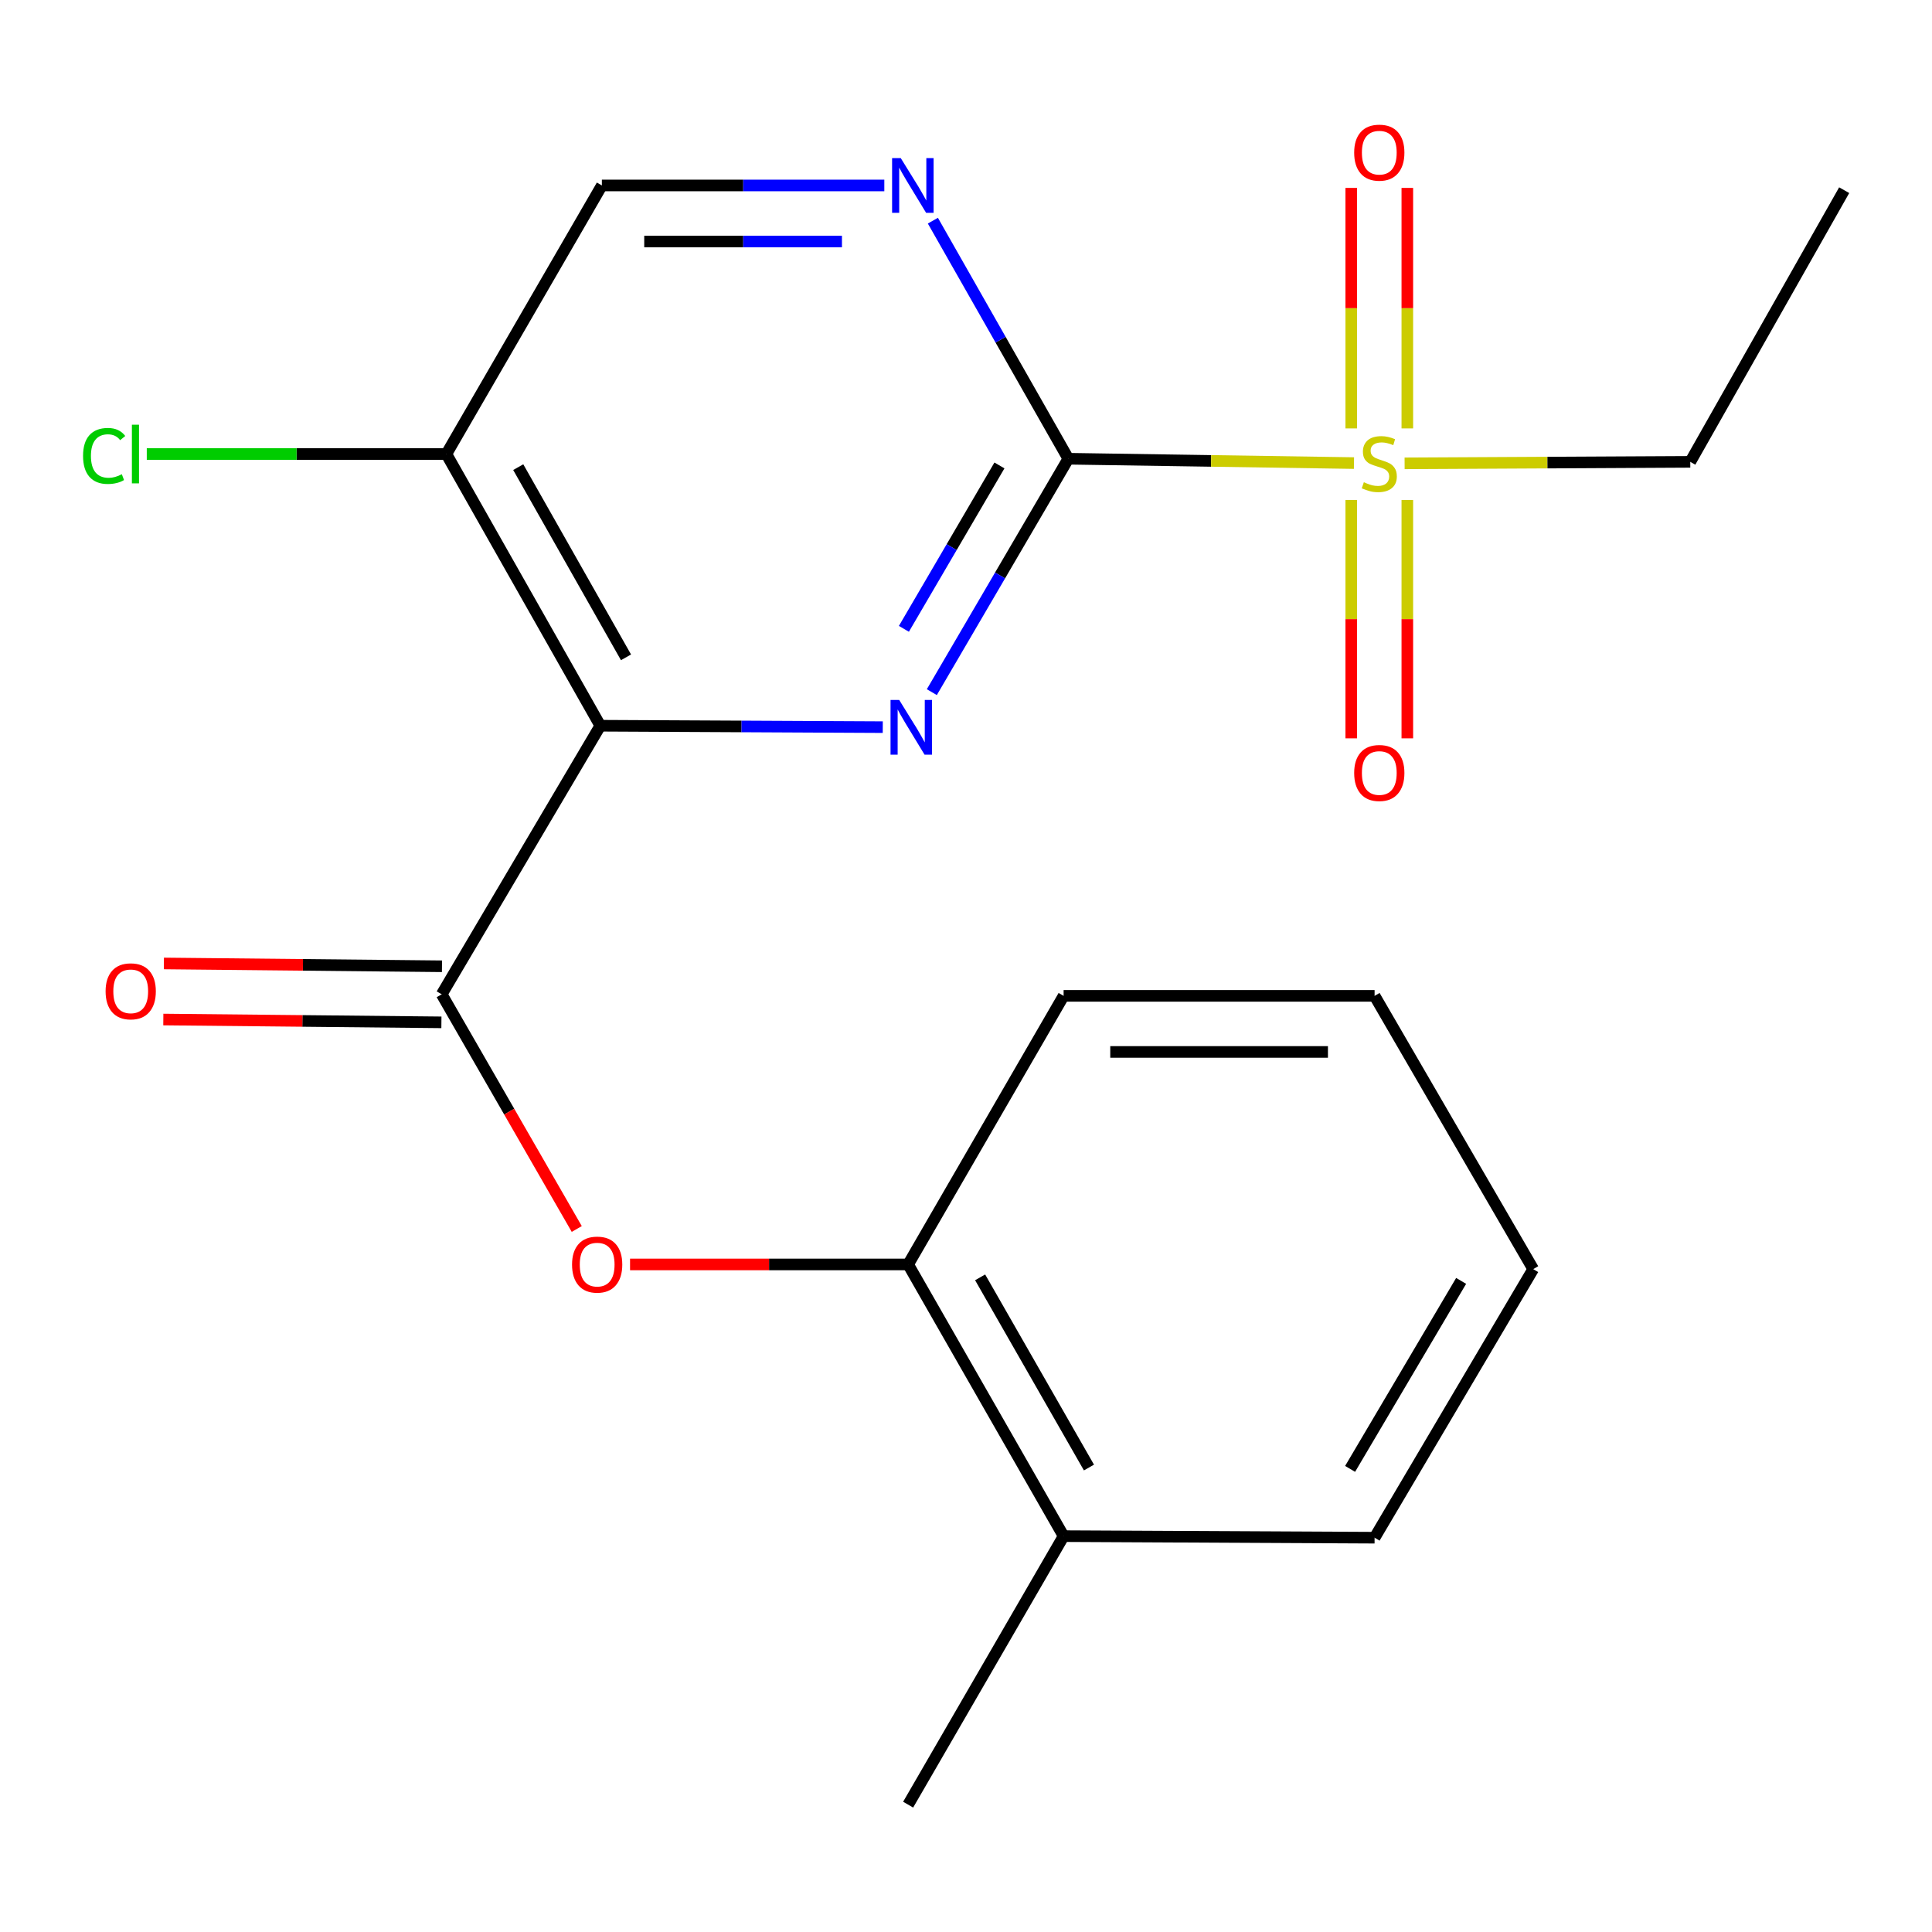 <?xml version='1.0' encoding='iso-8859-1'?>
<svg version='1.1' baseProfile='full'
              xmlns='http://www.w3.org/2000/svg'
                      xmlns:rdkit='http://www.rdkit.org/xml'
                      xmlns:xlink='http://www.w3.org/1999/xlink'
                  xml:space='preserve'
width='1000px' height='1000px' viewBox='0 0 1000 1000'>
<!-- END OF HEADER -->
<rect style='opacity:1.0;fill:#FFFFFF;stroke:none' width='1000' height='1000' x='0' y='0'> </rect>
<path class='bond-1' d='M 552.958,237.441 L 517.636,297.848' style='fill:none;fill-rule:evenodd;stroke:#000000;stroke-width:6px;stroke-linecap:butt;stroke-linejoin:miter;stroke-opacity:1' />
<path class='bond-1' d='M 517.636,297.848 L 482.313,358.255' style='fill:none;fill-rule:evenodd;stroke:#0000FF;stroke-width:6px;stroke-linecap:butt;stroke-linejoin:miter;stroke-opacity:1' />
<path class='bond-1' d='M 517.308,240.913 L 492.582,283.198' style='fill:none;fill-rule:evenodd;stroke:#000000;stroke-width:6px;stroke-linecap:butt;stroke-linejoin:miter;stroke-opacity:1' />
<path class='bond-1' d='M 492.582,283.198 L 467.857,325.484' style='fill:none;fill-rule:evenodd;stroke:#0000FF;stroke-width:6px;stroke-linecap:butt;stroke-linejoin:miter;stroke-opacity:1' />
<path class='bond-2' d='M 552.958,237.441 L 626.886,238.566' style='fill:none;fill-rule:evenodd;stroke:#000000;stroke-width:6px;stroke-linecap:butt;stroke-linejoin:miter;stroke-opacity:1' />
<path class='bond-2' d='M 626.886,238.566 L 700.814,239.692' style='fill:none;fill-rule:evenodd;stroke:#CCCC00;stroke-width:6px;stroke-linecap:butt;stroke-linejoin:miter;stroke-opacity:1' />
<path class='bond-4' d='M 552.958,237.441 L 517.907,175.829' style='fill:none;fill-rule:evenodd;stroke:#000000;stroke-width:6px;stroke-linecap:butt;stroke-linejoin:miter;stroke-opacity:1' />
<path class='bond-4' d='M 517.907,175.829 L 482.856,114.218' style='fill:none;fill-rule:evenodd;stroke:#0000FF;stroke-width:6px;stroke-linecap:butt;stroke-linejoin:miter;stroke-opacity:1' />
<path class='bond-0' d='M 310.719,375.635 L 383.817,376.001' style='fill:none;fill-rule:evenodd;stroke:#000000;stroke-width:6px;stroke-linecap:butt;stroke-linejoin:miter;stroke-opacity:1' />
<path class='bond-0' d='M 383.817,376.001 L 456.916,376.367' style='fill:none;fill-rule:evenodd;stroke:#0000FF;stroke-width:6px;stroke-linecap:butt;stroke-linejoin:miter;stroke-opacity:1' />
<path class='bond-3' d='M 310.719,375.635 L 228.618,514.651' style='fill:none;fill-rule:evenodd;stroke:#000000;stroke-width:6px;stroke-linecap:butt;stroke-linejoin:miter;stroke-opacity:1' />
<path class='bond-21' d='M 310.719,375.635 L 231.037,235.006' style='fill:none;fill-rule:evenodd;stroke:#000000;stroke-width:6px;stroke-linecap:butt;stroke-linejoin:miter;stroke-opacity:1' />
<path class='bond-21' d='M 324.017,340.233 L 268.24,241.793' style='fill:none;fill-rule:evenodd;stroke:#000000;stroke-width:6px;stroke-linecap:butt;stroke-linejoin:miter;stroke-opacity:1' />
<path class='bond-8' d='M 699.408,258.774 L 699.408,320.468' style='fill:none;fill-rule:evenodd;stroke:#CCCC00;stroke-width:6px;stroke-linecap:butt;stroke-linejoin:miter;stroke-opacity:1' />
<path class='bond-8' d='M 699.408,320.468 L 699.408,382.162' style='fill:none;fill-rule:evenodd;stroke:#FF0000;stroke-width:6px;stroke-linecap:butt;stroke-linejoin:miter;stroke-opacity:1' />
<path class='bond-8' d='M 728.43,258.774 L 728.43,320.468' style='fill:none;fill-rule:evenodd;stroke:#CCCC00;stroke-width:6px;stroke-linecap:butt;stroke-linejoin:miter;stroke-opacity:1' />
<path class='bond-8' d='M 728.43,320.468 L 728.43,382.162' style='fill:none;fill-rule:evenodd;stroke:#FF0000;stroke-width:6px;stroke-linecap:butt;stroke-linejoin:miter;stroke-opacity:1' />
<path class='bond-9' d='M 728.43,221.747 L 728.43,159.504' style='fill:none;fill-rule:evenodd;stroke:#CCCC00;stroke-width:6px;stroke-linecap:butt;stroke-linejoin:miter;stroke-opacity:1' />
<path class='bond-9' d='M 728.43,159.504 L 728.43,97.261' style='fill:none;fill-rule:evenodd;stroke:#FF0000;stroke-width:6px;stroke-linecap:butt;stroke-linejoin:miter;stroke-opacity:1' />
<path class='bond-9' d='M 699.408,221.747 L 699.408,159.504' style='fill:none;fill-rule:evenodd;stroke:#CCCC00;stroke-width:6px;stroke-linecap:butt;stroke-linejoin:miter;stroke-opacity:1' />
<path class='bond-9' d='M 699.408,159.504 L 699.408,97.261' style='fill:none;fill-rule:evenodd;stroke:#FF0000;stroke-width:6px;stroke-linecap:butt;stroke-linejoin:miter;stroke-opacity:1' />
<path class='bond-14' d='M 727.023,239.823 L 800.951,239.438' style='fill:none;fill-rule:evenodd;stroke:#CCCC00;stroke-width:6px;stroke-linecap:butt;stroke-linejoin:miter;stroke-opacity:1' />
<path class='bond-14' d='M 800.951,239.438 L 874.879,239.053' style='fill:none;fill-rule:evenodd;stroke:#000000;stroke-width:6px;stroke-linecap:butt;stroke-linejoin:miter;stroke-opacity:1' />
<path class='bond-5' d='M 228.618,514.651 L 263.573,575.386' style='fill:none;fill-rule:evenodd;stroke:#000000;stroke-width:6px;stroke-linecap:butt;stroke-linejoin:miter;stroke-opacity:1' />
<path class='bond-5' d='M 263.573,575.386 L 298.528,636.121' style='fill:none;fill-rule:evenodd;stroke:#FF0000;stroke-width:6px;stroke-linecap:butt;stroke-linejoin:miter;stroke-opacity:1' />
<path class='bond-11' d='M 228.765,500.141 L 156.797,499.413' style='fill:none;fill-rule:evenodd;stroke:#000000;stroke-width:6px;stroke-linecap:butt;stroke-linejoin:miter;stroke-opacity:1' />
<path class='bond-11' d='M 156.797,499.413 L 84.829,498.685' style='fill:none;fill-rule:evenodd;stroke:#FF0000;stroke-width:6px;stroke-linecap:butt;stroke-linejoin:miter;stroke-opacity:1' />
<path class='bond-11' d='M 228.472,529.162 L 156.503,528.434' style='fill:none;fill-rule:evenodd;stroke:#000000;stroke-width:6px;stroke-linecap:butt;stroke-linejoin:miter;stroke-opacity:1' />
<path class='bond-11' d='M 156.503,528.434 L 84.535,527.705' style='fill:none;fill-rule:evenodd;stroke:#FF0000;stroke-width:6px;stroke-linecap:butt;stroke-linejoin:miter;stroke-opacity:1' />
<path class='bond-10' d='M 457.722,95.989 L 384.624,95.989' style='fill:none;fill-rule:evenodd;stroke:#0000FF;stroke-width:6px;stroke-linecap:butt;stroke-linejoin:miter;stroke-opacity:1' />
<path class='bond-10' d='M 384.624,95.989 L 311.525,95.989' style='fill:none;fill-rule:evenodd;stroke:#000000;stroke-width:6px;stroke-linecap:butt;stroke-linejoin:miter;stroke-opacity:1' />
<path class='bond-10' d='M 435.792,125.012 L 384.624,125.012' style='fill:none;fill-rule:evenodd;stroke:#0000FF;stroke-width:6px;stroke-linecap:butt;stroke-linejoin:miter;stroke-opacity:1' />
<path class='bond-10' d='M 384.624,125.012 L 333.455,125.012' style='fill:none;fill-rule:evenodd;stroke:#000000;stroke-width:6px;stroke-linecap:butt;stroke-linejoin:miter;stroke-opacity:1' />
<path class='bond-7' d='M 326.115,654.474 L 398.083,654.474' style='fill:none;fill-rule:evenodd;stroke:#FF0000;stroke-width:6px;stroke-linecap:butt;stroke-linejoin:miter;stroke-opacity:1' />
<path class='bond-7' d='M 398.083,654.474 L 470.051,654.474' style='fill:none;fill-rule:evenodd;stroke:#000000;stroke-width:6px;stroke-linecap:butt;stroke-linejoin:miter;stroke-opacity:1' />
<path class='bond-6' d='M 231.037,235.006 L 311.525,95.989' style='fill:none;fill-rule:evenodd;stroke:#000000;stroke-width:6px;stroke-linecap:butt;stroke-linejoin:miter;stroke-opacity:1' />
<path class='bond-13' d='M 231.037,235.006 L 153.504,235.006' style='fill:none;fill-rule:evenodd;stroke:#000000;stroke-width:6px;stroke-linecap:butt;stroke-linejoin:miter;stroke-opacity:1' />
<path class='bond-13' d='M 153.504,235.006 L 75.972,235.006' style='fill:none;fill-rule:evenodd;stroke:#00CC00;stroke-width:6px;stroke-linecap:butt;stroke-linejoin:miter;stroke-opacity:1' />
<path class='bond-12' d='M 470.051,654.474 L 550.524,795.103' style='fill:none;fill-rule:evenodd;stroke:#000000;stroke-width:6px;stroke-linecap:butt;stroke-linejoin:miter;stroke-opacity:1' />
<path class='bond-12' d='M 507.312,661.154 L 563.642,759.594' style='fill:none;fill-rule:evenodd;stroke:#000000;stroke-width:6px;stroke-linecap:butt;stroke-linejoin:miter;stroke-opacity:1' />
<path class='bond-15' d='M 470.051,654.474 L 550.524,515.458' style='fill:none;fill-rule:evenodd;stroke:#000000;stroke-width:6px;stroke-linecap:butt;stroke-linejoin:miter;stroke-opacity:1' />
<path class='bond-16' d='M 550.524,795.103 L 470.051,934.087' style='fill:none;fill-rule:evenodd;stroke:#000000;stroke-width:6px;stroke-linecap:butt;stroke-linejoin:miter;stroke-opacity:1' />
<path class='bond-17' d='M 550.524,795.103 L 711.484,795.909' style='fill:none;fill-rule:evenodd;stroke:#000000;stroke-width:6px;stroke-linecap:butt;stroke-linejoin:miter;stroke-opacity:1' />
<path class='bond-18' d='M 874.879,239.053 L 954.545,98.44' style='fill:none;fill-rule:evenodd;stroke:#000000;stroke-width:6px;stroke-linecap:butt;stroke-linejoin:miter;stroke-opacity:1' />
<path class='bond-19' d='M 550.524,515.458 L 711.484,515.458' style='fill:none;fill-rule:evenodd;stroke:#000000;stroke-width:6px;stroke-linecap:butt;stroke-linejoin:miter;stroke-opacity:1' />
<path class='bond-19' d='M 574.668,544.48 L 687.34,544.48' style='fill:none;fill-rule:evenodd;stroke:#000000;stroke-width:6px;stroke-linecap:butt;stroke-linejoin:miter;stroke-opacity:1' />
<path class='bond-22' d='M 711.484,795.909 L 793.585,656.893' style='fill:none;fill-rule:evenodd;stroke:#000000;stroke-width:6px;stroke-linecap:butt;stroke-linejoin:miter;stroke-opacity:1' />
<path class='bond-22' d='M 698.81,760.298 L 756.28,662.987' style='fill:none;fill-rule:evenodd;stroke:#000000;stroke-width:6px;stroke-linecap:butt;stroke-linejoin:miter;stroke-opacity:1' />
<path class='bond-20' d='M 711.484,515.458 L 793.585,656.893' style='fill:none;fill-rule:evenodd;stroke:#000000;stroke-width:6px;stroke-linecap:butt;stroke-linejoin:miter;stroke-opacity:1' />
<path  class='atom-2' d='M 465.42 362.281
L 474.7 377.281
Q 475.62 378.761, 477.1 381.441
Q 478.58 384.121, 478.66 384.281
L 478.66 362.281
L 482.42 362.281
L 482.42 390.601
L 478.54 390.601
L 468.58 374.201
Q 467.42 372.281, 466.18 370.081
Q 464.98 367.881, 464.62 367.201
L 464.62 390.601
L 460.94 390.601
L 460.94 362.281
L 465.42 362.281
' fill='#0000FF'/>
<path  class='atom-3' d='M 705.919 249.611
Q 706.239 249.731, 707.559 250.291
Q 708.879 250.851, 710.319 251.211
Q 711.799 251.531, 713.239 251.531
Q 715.919 251.531, 717.479 250.251
Q 719.039 248.931, 719.039 246.651
Q 719.039 245.091, 718.239 244.131
Q 717.479 243.171, 716.279 242.651
Q 715.079 242.131, 713.079 241.531
Q 710.559 240.771, 709.039 240.051
Q 707.559 239.331, 706.479 237.811
Q 705.439 236.291, 705.439 233.731
Q 705.439 230.171, 707.839 227.971
Q 710.279 225.771, 715.079 225.771
Q 718.359 225.771, 722.079 227.331
L 721.159 230.411
Q 717.759 229.011, 715.199 229.011
Q 712.439 229.011, 710.919 230.171
Q 709.399 231.291, 709.439 233.251
Q 709.439 234.771, 710.199 235.691
Q 710.999 236.611, 712.119 237.131
Q 713.279 237.651, 715.199 238.251
Q 717.759 239.051, 719.279 239.851
Q 720.799 240.651, 721.879 242.291
Q 722.999 243.891, 722.999 246.651
Q 722.999 250.571, 720.359 252.691
Q 717.759 254.771, 713.399 254.771
Q 710.879 254.771, 708.959 254.211
Q 707.079 253.691, 704.839 252.771
L 705.919 249.611
' fill='#CCCC00'/>
<path  class='atom-5' d='M 466.226 81.829
L 475.506 96.829
Q 476.426 98.309, 477.906 100.989
Q 479.386 103.669, 479.466 103.829
L 479.466 81.829
L 483.226 81.829
L 483.226 110.149
L 479.346 110.149
L 469.386 93.749
Q 468.226 91.829, 466.986 89.629
Q 465.786 87.429, 465.426 86.749
L 465.426 110.149
L 461.746 110.149
L 461.746 81.829
L 466.226 81.829
' fill='#0000FF'/>
<path  class='atom-6' d='M 296.091 654.554
Q 296.091 647.754, 299.451 643.954
Q 302.811 640.154, 309.091 640.154
Q 315.371 640.154, 318.731 643.954
Q 322.091 647.754, 322.091 654.554
Q 322.091 661.434, 318.691 665.354
Q 315.291 669.234, 309.091 669.234
Q 302.851 669.234, 299.451 665.354
Q 296.091 661.474, 296.091 654.554
M 309.091 666.034
Q 313.411 666.034, 315.731 663.154
Q 318.091 660.234, 318.091 654.554
Q 318.091 648.994, 315.731 646.194
Q 313.411 643.354, 309.091 643.354
Q 304.771 643.354, 302.411 646.154
Q 300.091 648.954, 300.091 654.554
Q 300.091 660.274, 302.411 663.154
Q 304.771 666.034, 309.091 666.034
' fill='#FF0000'/>
<path  class='atom-9' d='M 700.919 400.093
Q 700.919 393.293, 704.279 389.493
Q 707.639 385.693, 713.919 385.693
Q 720.199 385.693, 723.559 389.493
Q 726.919 393.293, 726.919 400.093
Q 726.919 406.973, 723.519 410.893
Q 720.119 414.773, 713.919 414.773
Q 707.679 414.773, 704.279 410.893
Q 700.919 407.013, 700.919 400.093
M 713.919 411.573
Q 718.239 411.573, 720.559 408.693
Q 722.919 405.773, 722.919 400.093
Q 722.919 394.533, 720.559 391.733
Q 718.239 388.893, 713.919 388.893
Q 709.599 388.893, 707.239 391.693
Q 704.919 394.493, 704.919 400.093
Q 704.919 405.813, 707.239 408.693
Q 709.599 411.573, 713.919 411.573
' fill='#FF0000'/>
<path  class='atom-10' d='M 700.919 79.011
Q 700.919 72.211, 704.279 68.411
Q 707.639 64.611, 713.919 64.611
Q 720.199 64.611, 723.559 68.411
Q 726.919 72.211, 726.919 79.011
Q 726.919 85.891, 723.519 89.811
Q 720.119 93.691, 713.919 93.691
Q 707.679 93.691, 704.279 89.811
Q 700.919 85.931, 700.919 79.011
M 713.919 90.491
Q 718.239 90.491, 720.559 87.611
Q 722.919 84.691, 722.919 79.011
Q 722.919 73.451, 720.559 70.651
Q 718.239 67.811, 713.919 67.811
Q 709.599 67.811, 707.239 70.611
Q 704.919 73.411, 704.919 79.011
Q 704.919 84.731, 707.239 87.611
Q 709.599 90.491, 713.919 90.491
' fill='#FF0000'/>
<path  class='atom-12' d='M 54.658 513.103
Q 54.658 506.303, 58.018 502.503
Q 61.378 498.703, 67.658 498.703
Q 73.938 498.703, 77.298 502.503
Q 80.658 506.303, 80.658 513.103
Q 80.658 519.983, 77.258 523.903
Q 73.858 527.783, 67.658 527.783
Q 61.418 527.783, 58.018 523.903
Q 54.658 520.023, 54.658 513.103
M 67.658 524.583
Q 71.978 524.583, 74.298 521.703
Q 76.658 518.783, 76.658 513.103
Q 76.658 507.543, 74.298 504.743
Q 71.978 501.903, 67.658 501.903
Q 63.338 501.903, 60.978 504.703
Q 58.658 507.503, 58.658 513.103
Q 58.658 518.823, 60.978 521.703
Q 63.338 524.583, 67.658 524.583
' fill='#FF0000'/>
<path  class='atom-14' d='M 42.989 235.986
Q 42.989 228.946, 46.269 225.266
Q 49.589 221.546, 55.869 221.546
Q 61.709 221.546, 64.829 225.666
L 62.189 227.826
Q 59.909 224.826, 55.869 224.826
Q 51.589 224.826, 49.309 227.706
Q 47.069 230.546, 47.069 235.986
Q 47.069 241.586, 49.389 244.466
Q 51.749 247.346, 56.309 247.346
Q 59.429 247.346, 63.069 245.466
L 64.189 248.466
Q 62.709 249.426, 60.469 249.986
Q 58.229 250.546, 55.749 250.546
Q 49.589 250.546, 46.269 246.786
Q 42.989 243.026, 42.989 235.986
' fill='#00CC00'/>
<path  class='atom-14' d='M 68.269 219.826
L 71.949 219.826
L 71.949 250.186
L 68.269 250.186
L 68.269 219.826
' fill='#00CC00'/>
</svg>
